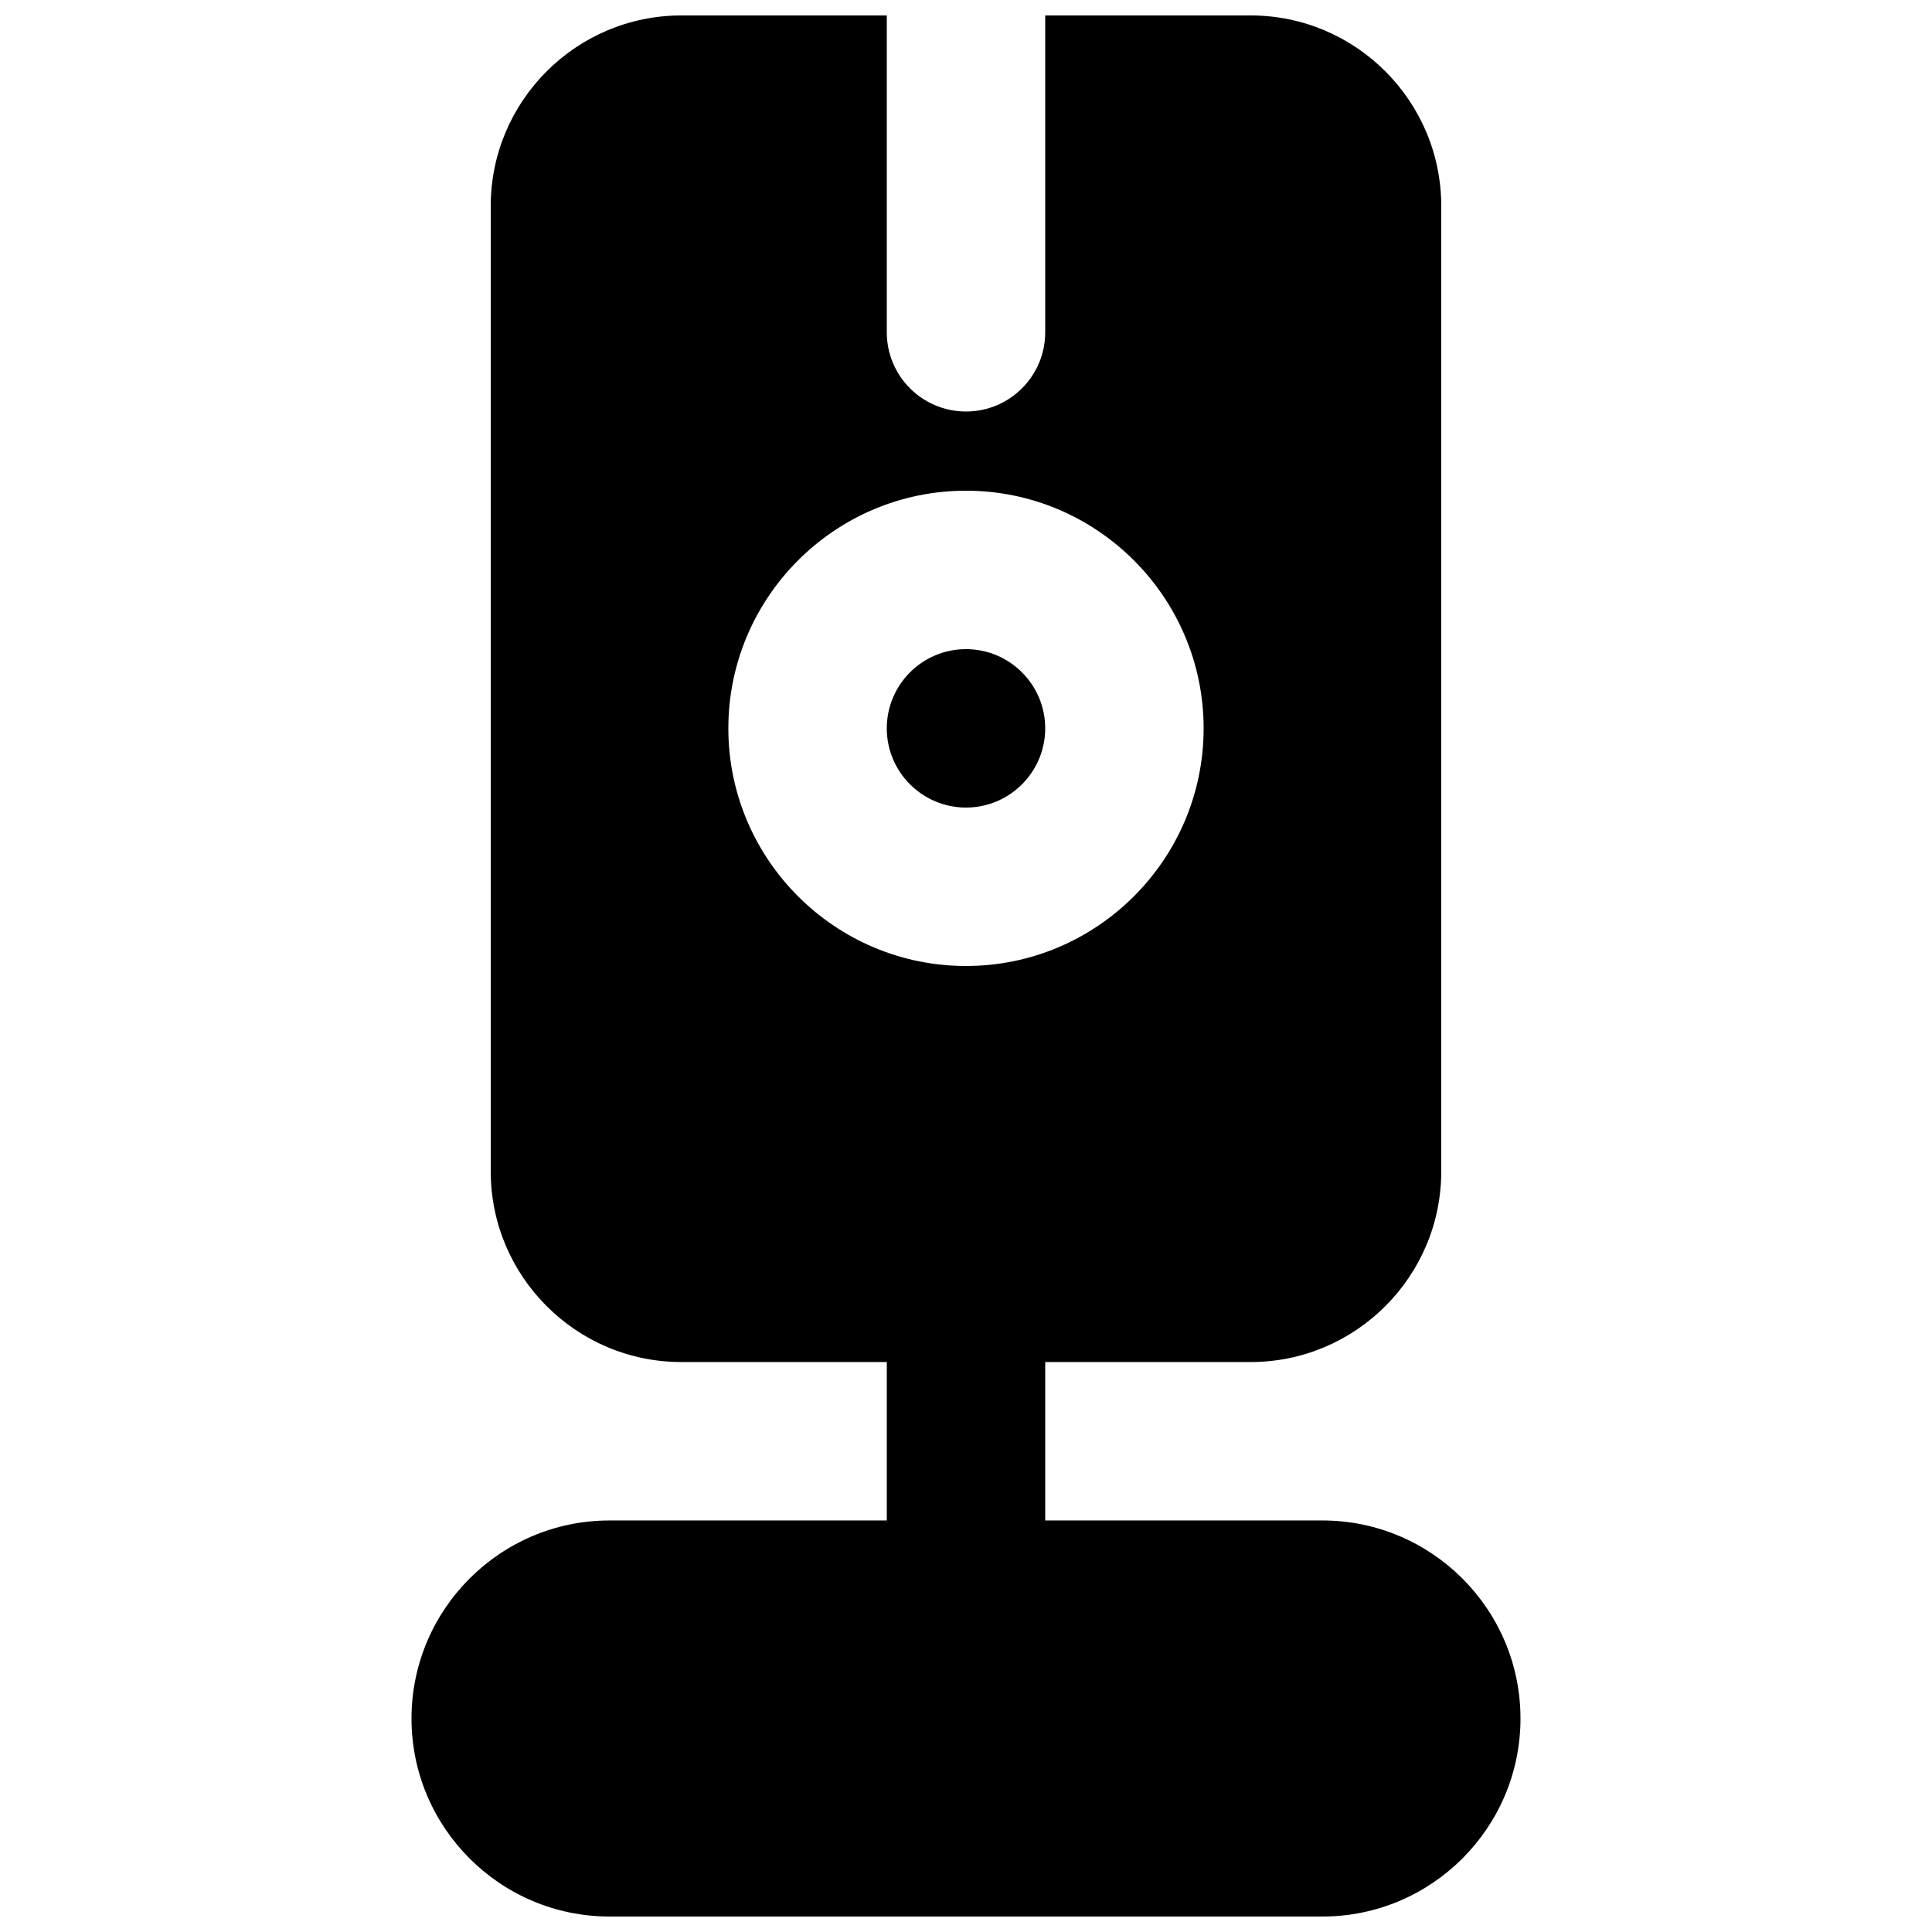 <?xml version="1.0" encoding="UTF-8"?>
<!-- Uploaded to: ICON Repo, www.svgrepo.com, Generator: ICON Repo Mixer Tools -->
<svg width="800px" height="800px" version="1.1" viewBox="144 144 512 512" xmlns="http://www.w3.org/2000/svg">
 <defs>
  <clipPath id="a">
   <path d="m253 148.09h294v503.81h-294z"/>
  </clipPath>
 </defs>
 <g clip-path="url(#a)">
  <path d="m337.02 337.02c0-34.723 28.254-62.977 62.977-62.977 34.719 0 62.977 28.254 62.977 62.977 0 34.719-28.258 62.977-62.977 62.977-34.723 0-62.977-28.258-62.977-62.977m157.44 209.92h-73.469v-41.984h54.43c27.859 0 50.527-22.668 50.527-50.547v-255.79c0-27.855-22.668-50.527-50.527-50.527h-54.43v83.969c0 11.586-9.387 20.992-20.992 20.992-11.609 0-20.992-9.406-20.992-20.992v-83.969h-54.434c-27.855 0-50.527 22.672-50.527 50.527v255.79c0 27.879 22.672 50.547 50.527 50.547h54.434v41.984h-73.473c-28.949 0-52.48 23.555-52.48 52.48 0 28.93 23.531 52.48 52.48 52.48h188.93c28.949 0 52.48-23.551 52.48-52.48 0-28.926-23.531-52.48-52.48-52.48" fill-rule="evenodd"/>
 </g>
 <path d="m420.99 337.02c0-11.566-9.406-20.992-20.992-20.992-11.59 0-20.992 9.426-20.992 20.992 0 11.566 9.402 20.992 20.992 20.992 11.586 0 20.992-9.426 20.992-20.992" fill-rule="evenodd"/>
</svg>